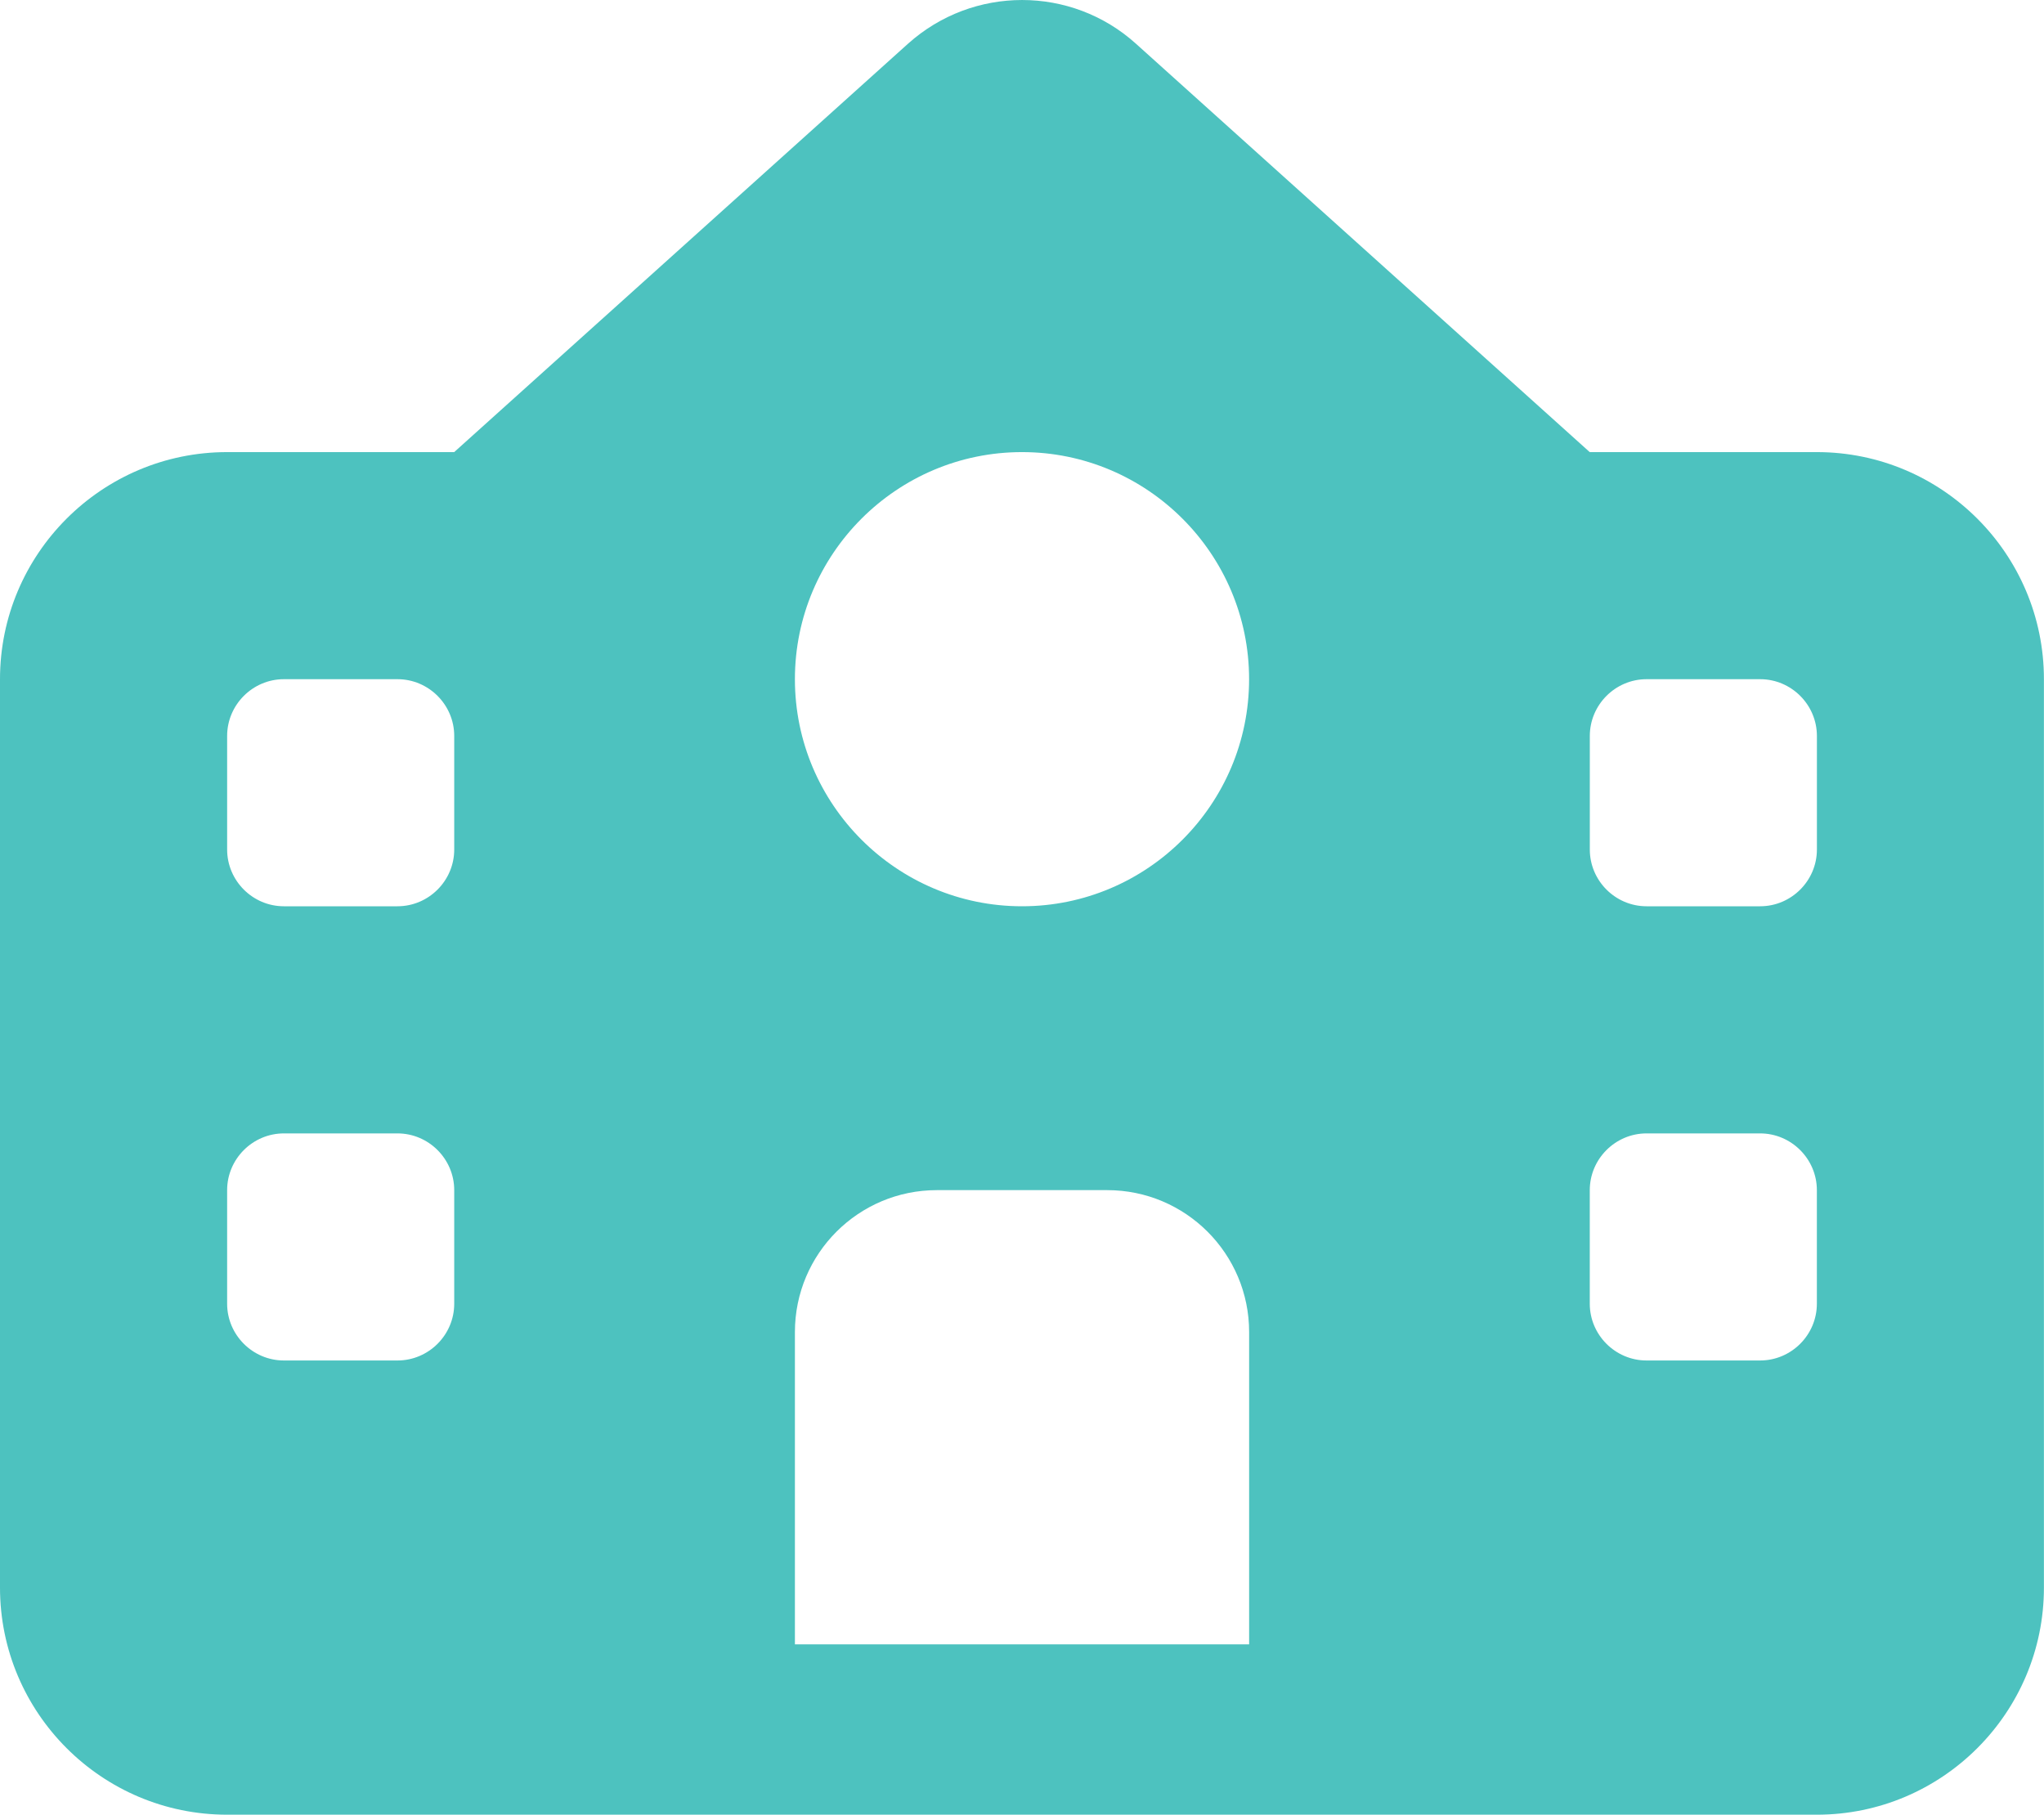 <?xml version="1.0" encoding="utf-8"?>
<svg xmlns="http://www.w3.org/2000/svg" id="Layer_1" viewBox="0 0 544 482.99">
  <defs>
    <style>.cls-1{fill:#4dc2bf;}</style>
  </defs>
  <path class="cls-1" d="M0,180.77c0-33.34,27.11-60.44,60.44-60.44h60.44L241.68,11.62c17.28-15.49,43.44-15.49,60.63,0l120.79,108.71h60.44c33.34,0,60.44,27.11,60.44,60.44v241.78c0,33.34-27.11,60.44-60.44,60.44H60.44c-33.34,0-60.44-27.11-60.44-60.44v-241.78ZM211.56,354.54v83.11h120.89v-83.11c0-20.87-16.91-37.78-37.78-37.78h-45.33c-20.87,0-37.78,16.91-37.78,37.78ZM105.78,362.1c8.31,0,15.11-6.8,15.11-15.11v-30.22c0-8.31-6.8-15.11-15.11-15.11h-30.22c-8.31,0-15.11,6.8-15.11,15.11v30.22c0,8.31,6.8,15.11,15.11,15.11h30.22ZM120.89,226.1v-30.22c0-8.31-6.8-15.11-15.11-15.11h-30.22c-8.31,0-15.11,6.8-15.11,15.11v30.22c0,8.31,6.8,15.11,15.11,15.11h30.22c8.31,0,15.11-6.8,15.11-15.11ZM468.44,362.1c8.31,0,15.11-6.8,15.11-15.11v-30.22c0-8.31-6.8-15.11-15.11-15.11h-30.22c-8.31,0-15.11,6.8-15.11,15.11v30.22c0,8.31,6.8,15.11,15.11,15.11h30.22ZM483.56,226.1v-30.22c0-8.31-6.8-15.11-15.11-15.11h-30.22c-8.31,0-15.11,6.8-15.11,15.11v30.22c0,8.31,6.8,15.11,15.11,15.11h30.22c8.31,0,15.11-6.8,15.11-15.11ZM272,241.21c33.34,0,60.44-27.11,60.44-60.44s-27.11-60.44-60.44-60.44-60.44,27.11-60.44,60.44,27.11,60.44,60.44,60.44Z"/>
</svg>